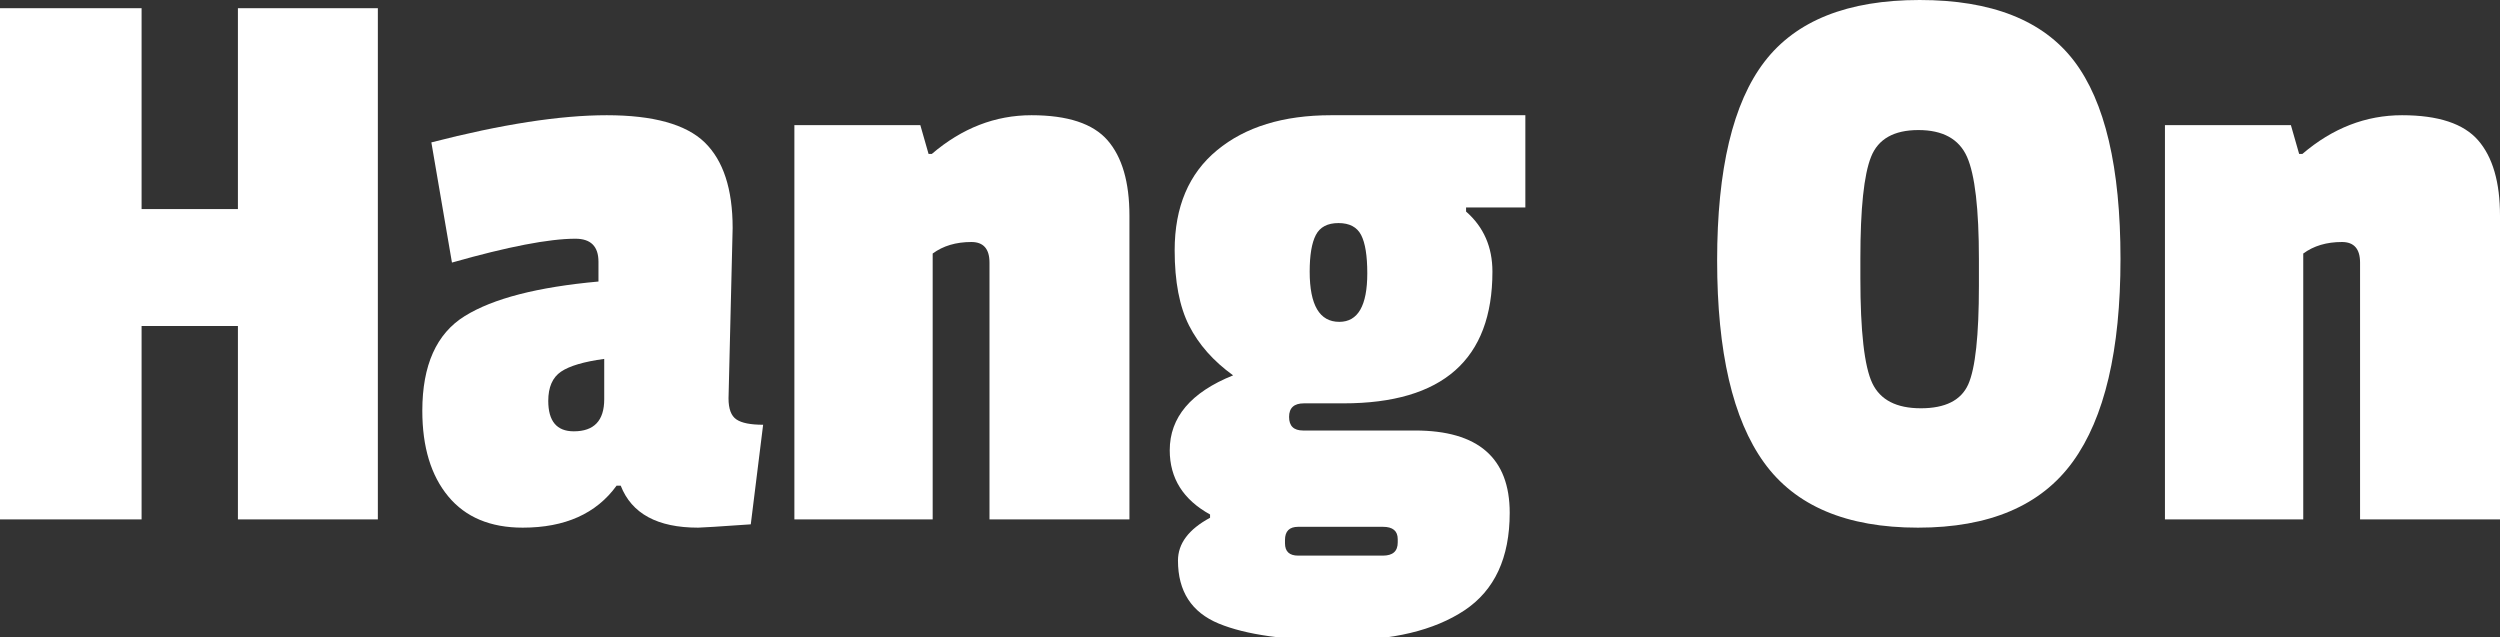 <?xml version="1.0" encoding="utf-8"?>
<!-- Generator: Adobe Illustrator 15.0.0, SVG Export Plug-In . SVG Version: 6.00 Build 0)  -->
<!DOCTYPE svg PUBLIC "-//W3C//DTD SVG 1.1//EN" "http://www.w3.org/Graphics/SVG/1.1/DTD/svg11.dtd">
<svg version="1.1" id="Layer_1" xmlns="http://www.w3.org/2000/svg" xmlns:xlink="http://www.w3.org/1999/xlink" x="0px" y="0px"
	 width="856.472px" height="218.343px" viewBox="0 0 856.472 218.343" enable-background="new 0 0 856.472 218.343"
	 xml:space="preserve">
<rect x="0" y="0" width="856.472" height="218.343" fill="#333333" stroke="none"/>
<g>
	<path fill="#FFFFFF" d="M129.451,177.945H81.508v-66.269H48.506v66.269H0V2.811h48.506v68.817h33.001V2.811h47.943V177.945z"/>
	<path fill="#FFFFFF" d="M250.996,78.111l-1.411,58.375c0,3.58,0.896,5.978,2.686,7.193c1.777,1.229,4.831,1.836,9.168,1.836
		l-4.233,34.116c-10.914,0.758-16.926,1.137-18.051,1.137c-13.92,0-22.756-4.797-26.507-14.391h-1.412
		c-6.954,9.594-17.672,14.391-32.154,14.391c-11.096,0-19.599-3.568-25.52-10.718c-5.922-7.148-8.883-16.927-8.883-29.331
		c0-15.606,4.843-26.415,14.528-32.43c9.673-6.013,24.959-9.959,45.821-11.841v-6.771c0-5.267-2.628-7.895-7.895-7.895
		c-9.02,0-23.123,2.72-42.298,8.171l-7.056-41.174c24.063-6.195,44.087-9.306,60.072-9.306c15.973,0,27.161,3.11,33.564,9.306
		C247.795,54.987,250.996,64.765,250.996,78.111z M196.57,147.765c6.954,0,10.431-3.661,10.431-10.994v-13.815
		c-6.954,0.941-11.888,2.398-14.803,4.372s-4.371,5.313-4.371,10.007C187.827,144.289,190.74,147.765,196.57,147.765z"/>
	<path fill="#FFFFFF" d="M319.24,52.728c10.339-8.836,21.722-13.254,34.126-13.254c12.416,0,21.104,2.869,26.083,8.607
		c4.981,5.736,7.481,14.332,7.481,25.795v104.068h-47.943V89.954c0-4.694-2.076-7.046-6.208-7.046c-5.267,0-9.686,1.32-13.254,3.948
		v91.089h-47.38V42.859h43.146l2.823,9.869H319.24z"/>
	<path fill="#FFFFFF" d="M456.012,39.474h66.556v31.59h-20.311v1.412c6.013,5.256,9.031,12.118,9.031,20.586
		c0,30.077-17.018,45.12-51.053,45.12h-13.529c-3.385,0-5.083,1.55-5.083,4.647c0,3.111,1.594,4.658,4.795,4.658h38.362
		c21.608,0,32.428,9.399,32.428,28.194c0,15.424-5.175,26.555-15.514,33.428c-10.339,6.863-24.625,10.293-42.86,10.293
		c-18.245,0-32.015-1.938-41.322-5.783c-9.306-3.854-13.953-11.051-13.953-21.572c0-5.83,3.66-10.718,10.993-14.665v-1.125
		c-9.215-5.085-13.815-12.417-13.815-21.997c0-11.281,7.229-19.841,21.71-25.672c-6.771-4.888-11.797-10.567-15.09-17.063
		c-3.283-6.483-4.934-15.079-4.934-25.796c0-14.848,4.842-26.278,14.527-34.265C426.636,43.467,439.649,39.474,456.012,39.474z
		 M444.732,190.35h29.043c3.386,0,5.072-1.503,5.072-4.51v-1.125c0-2.823-1.686-4.234-5.072-4.234h-29.043
		c-3.007,0-4.51,1.503-4.51,4.509v1.138C440.222,188.938,441.725,190.35,444.732,190.35z M466.305,80.509
		c-1.411-2.72-3.994-4.086-7.757-4.086c-3.763,0-6.346,1.366-7.757,4.086c-1.412,2.731-2.111,6.908-2.111,12.554
		c0,11.464,3.385,17.201,10.154,17.201c6.381,0,9.582-5.542,9.582-16.639C468.417,87.612,467.717,83.24,466.305,80.509z"/>
	<path fill="#FFFFFF" d="M604.49,21.148C615.298,7.044,633.017,0,657.653,0c24.625,0,42.252,6.954,52.878,20.862
		c10.614,13.918,15.928,36.525,15.928,67.829c0,31.305-5.451,54.473-16.353,69.517c-10.913,15.044-28.585,22.561-53.026,22.561
		c-24.442,0-42.011-7.425-52.729-22.285c-10.718-14.849-16.077-37.926-16.077-69.23C588.274,57.95,593.68,35.251,604.49,21.148z
		 M673.868,53.714c-2.731-6.105-8.284-9.157-16.639-9.157c-8.377,0-13.782,3.052-16.214,9.157
		c-2.455,6.116-3.672,17.729-3.672,34.828v6.771c0,18.246,1.366,30.224,4.086,35.962c2.731,5.738,8.273,8.596,16.638,8.596
		c8.366,0,13.771-2.72,16.226-8.171c2.434-5.451,3.661-16.742,3.661-33.852v-9.02C677.953,71.536,676.587,59.83,673.868,53.714z"/>
	<path fill="#FFFFFF" d="M788.78,52.728c10.34-8.836,21.723-13.254,34.128-13.254c12.416,0,21.103,2.869,26.083,8.607
		c4.98,5.736,7.481,14.332,7.481,25.795v104.068h-47.943V89.954c0-4.694-2.077-7.046-6.208-7.046c-5.267,0-9.686,1.32-13.254,3.948
		v91.089h-47.381V42.859h43.147l2.824,9.869H788.78z"/>
</g>
</svg>
